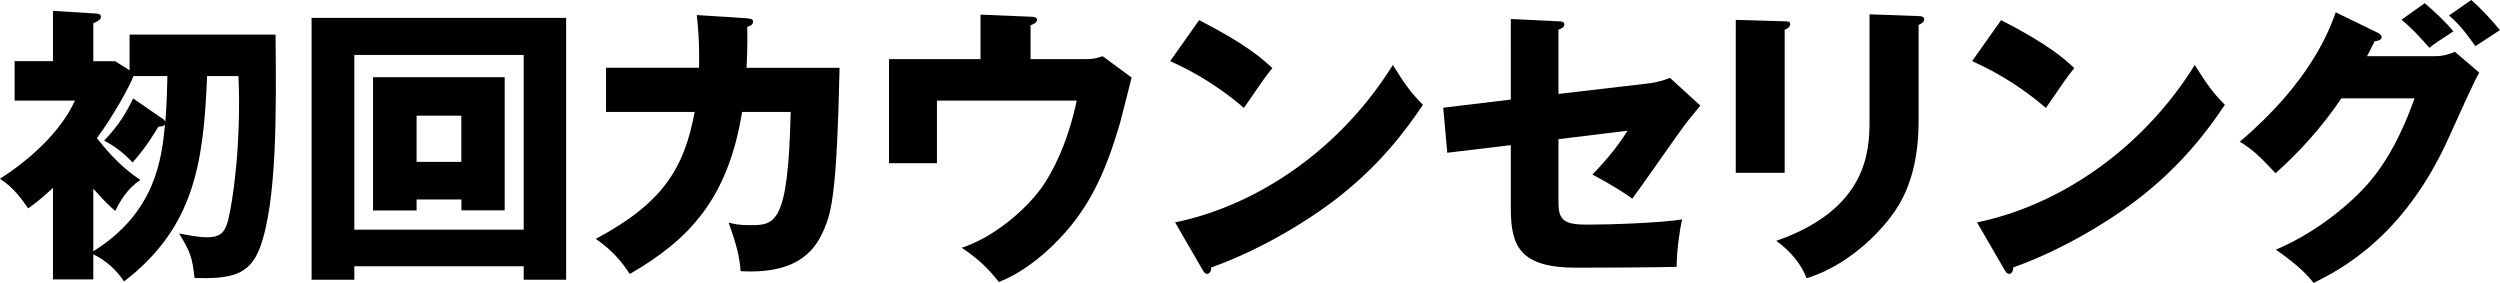 <?xml version="1.0" encoding="UTF-8"?><svg id="_レイヤー_2" xmlns="http://www.w3.org/2000/svg" viewBox="0 0 239.26 27.08"><g id="DESIGN"><path d="m8.93,26.74h-3.86v-8.76c-1.29,1.2-1.9,1.62-2.38,1.96-.53-.78-1.4-2.02-2.69-2.83,2.49-1.6,5.71-4.26,7.17-7.48H1.4v-3.78h3.67V1.04l4.03.25c.2,0,.56.03.56.31s-.31.45-.73.62v3.64h2.1l1.37.87v-3.42h13.97c.08,7.39.14,16.07-1.51,20.44-1.01,2.63-2.83,2.94-6.24,2.86-.22-1.96-.39-2.49-1.48-4.26.62.11,1.85.36,2.66.36,1.23,0,1.68-.42,1.99-1.48.14-.45,1.09-4.68,1.09-11.51,0-1.01-.03-1.62-.06-2.44h-3c-.34,8.37-1.23,14.48-7.95,19.66-.7-1.09-1.76-2.04-2.94-2.6v2.41Zm6.61-15.4c.14.08.22.2.28.31.06-.7.14-1.57.2-4.37h-3.25c-.28.84-2.02,3.98-3.5,5.94,1.96,2.52,3.53,3.58,4.17,4-1.29.84-1.96,2.07-2.41,2.97-.48-.42-.9-.78-2.1-2.13v5.99c6.02-3.75,6.55-8.96,6.86-12.12-.11.14-.36.17-.64.2-.2.34-1.09,1.88-2.46,3.42-.98-1.04-1.71-1.54-2.72-2.1,1.29-1.34,2.07-2.55,2.77-4.03l2.8,1.93Z"/><path d="m33.91,25.48v1.29h-4.09V1.71h24.36v25.06h-4.06v-1.29h-16.21Zm16.21-3.5V5.26h-16.21v16.72h16.21Zm-10.25-2.88v1.04h-4.17V7.39h12.6v12.74h-4.14v-1.04h-4.28Zm4.28-3.61v-4.42h-4.28v4.42h4.28Z"/><path d="m71.51,1.76c.36.03.56.06.56.31,0,.34-.34.42-.56.5.03.87.03,2.02-.06,3.92h8.9c-.25,11.9-.78,13.83-1.46,15.4-.73,1.71-2.21,4.4-8.01,4.06-.11-1.37-.34-2.38-1.15-4.65.53.14,1.06.25,1.99.25,2.44,0,3.72,0,3.95-10.84h-4.65c-1.34,8.32-5.1,12.26-10.75,15.51-.73-1.12-1.6-2.21-3.25-3.36,6.47-3.44,8.48-6.83,9.46-12.15h-8.48v-4.23h8.9c.05-2.58-.11-4.12-.22-5.04l4.82.31Z"/><path d="m103.46,5.66c.92,0,1.26,0,2.07-.28l2.77,2.04c-.17.67-.92,3.67-1.09,4.28-1.43,4.9-3.05,8.57-6.63,11.96-2.46,2.32-4.31,3.05-4.98,3.33-1.06-1.32-1.9-2.16-3.56-3.28,2.88-.92,5.96-3.44,7.62-5.71,1.09-1.54,2.49-4.2,3.39-8.37h-13.38v5.99h-4.59V5.66h8.76V1.4l4.79.2c.22,0,.62.03.62.28,0,.31-.42.48-.62.53v3.25h4.84Z"/><path d="m114.77,1.93c4.7,2.41,6.16,3.81,7,4.59-.67.81-.87,1.12-2.72,3.81-3-2.58-5.66-3.84-7.06-4.48l2.77-3.92Zm-2.3,19.35c7.98-1.65,15.85-7.06,20.83-15.06,1.2,1.9,1.68,2.6,2.88,3.81-1.62,2.41-4.2,5.94-8.71,9.32-2.55,1.93-7.03,4.65-11.54,6.24,0,.31-.14.62-.39.62-.17,0-.28-.08-.45-.39l-2.63-4.54Z"/><path d="m144.59,1.82l4.56.22c.28,0,.56.03.56.31s-.34.42-.56.48v6.16l8.65-1.01c.64-.08,1.37-.25,2.02-.53l2.91,2.66c-.36.42-1.01,1.23-1.26,1.54-.87,1.12-4.48,6.36-5.26,7.36-1.46-1.06-3.28-2.02-3.81-2.3.67-.7,2.21-2.32,3.36-4.2l-6.61.81v6.05c0,1.71.53,2.13,2.77,2.13s7.03-.17,9.07-.5c-.25.98-.53,3.14-.53,4.54-2.13.06-7.67.08-9.63.08-5.46,0-6.24-2.16-6.24-5.71v-6.02l-6.08.73-.39-4.31,6.47-.78V1.82Z"/><path d="m170.8,2.04c.34,0,.53.03.53.28,0,.28-.34.45-.53.53v13.69h-4.68V1.9l4.68.14Zm12.82-.5c.28,0,.53.06.53.28,0,.34-.34.48-.53.56v9.13c0,3.05-.53,6.13-2.24,8.65-1.54,2.27-4.65,5.29-8.48,6.47-.42-1.15-1.43-2.55-2.91-3.58,8.76-3.05,8.93-8.65,8.93-11.51V1.37l4.71.17Z"/><path d="m191.52,1.93c4.7,2.41,6.16,3.81,7,4.59-.67.81-.87,1.12-2.72,3.81-3-2.58-5.66-3.84-7.06-4.48l2.77-3.92Zm-2.3,19.35c7.98-1.65,15.85-7.06,20.83-15.06,1.2,1.9,1.68,2.6,2.88,3.81-1.62,2.41-4.2,5.94-8.71,9.32-2.55,1.93-7.03,4.65-11.54,6.24,0,.31-.14.62-.39.62-.17,0-.28-.08-.45-.39l-2.63-4.54Z"/><path d="m232.96,5.38c.92,0,1.43-.2,1.99-.42l2.32,1.99c-.5.84-2.21,4.68-2.86,6.1-4.31,9.69-10.53,12.8-12.99,14.03-.48-.62-1.26-1.54-3.61-3.19,4.26-1.79,7.64-4.87,9.1-6.64,2.27-2.74,3.56-6.13,4.17-7.84h-7c-1.79,2.66-3.92,5.04-6.3,7.17-1.51-1.6-2.07-2.18-3.42-3.02,6.8-5.77,8.57-10.7,9.18-12.38l4.03,1.96c.11.06.36.2.36.42,0,.28-.39.36-.67.39-.45.87-.53,1.09-.73,1.43h6.41Zm-.9-5.07c1.15.98,2.04,1.85,2.74,2.69-1.6,1.04-1.76,1.15-2.3,1.57-1.09-1.23-1.65-1.82-2.66-2.69l2.21-1.57Zm4.45-.31c.9.78,2.1,2.07,2.74,2.88-.36.25-2.02,1.32-2.35,1.54-.2-.28-1.29-1.93-2.52-2.94l2.13-1.48Z"/></g></svg>